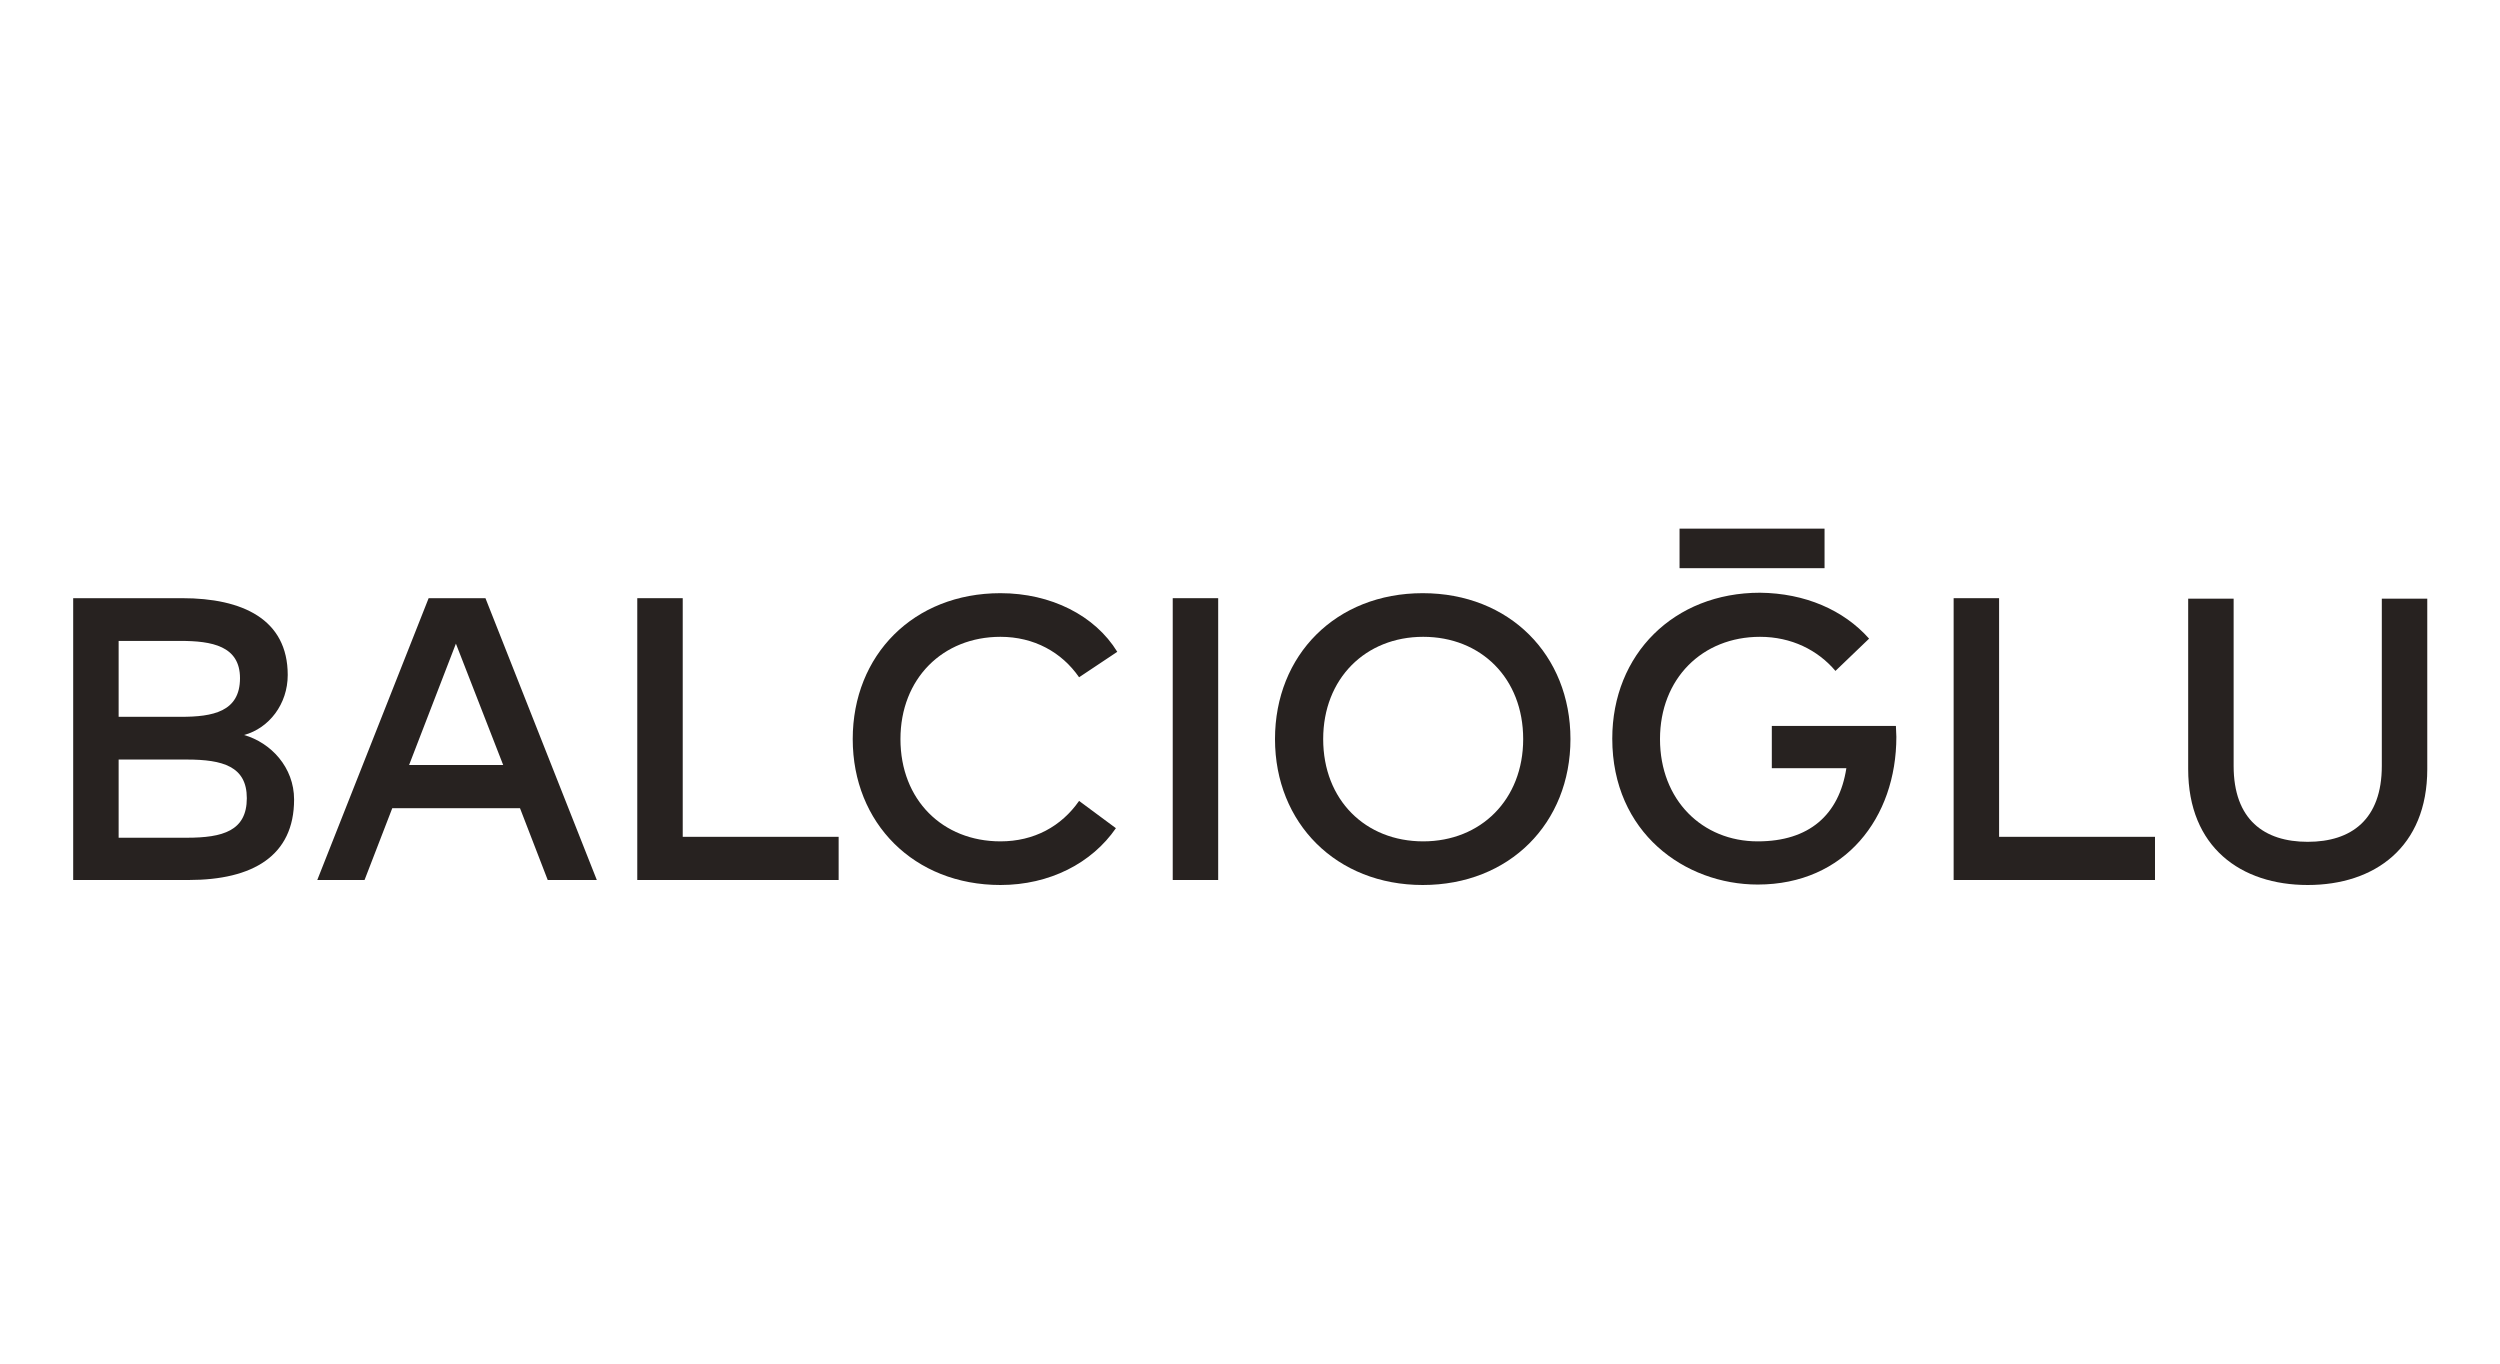 <?xml version="1.0" encoding="utf-8"?>
<!-- Generator: Adobe Illustrator 28.3.0, SVG Export Plug-In . SVG Version: 6.00 Build 0)  -->
<svg version="1.1" id="Layer_1" xmlns="http://www.w3.org/2000/svg" xmlns:xlink="http://www.w3.org/1999/xlink" x="0px" y="0px"
	 viewBox="0 0 550 300" style="enable-background:new 0 0 550 300;" xml:space="preserve">
<style type="text/css">
	.st0{fill:#272220;}
</style>
<g>
	<path class="st0" d="M40.1,131.6c13.2,0,23.2,4.6,23.2,16.9c0,6.4-4.1,11.7-9.6,13.2c5.9,1.7,11,7.1,11,14.2
		c0,12.4-9.1,17.7-23.2,17.7H16.1v-62H40.1z M26.1,141v16.7h13.7c7,0,13-1.1,13-8.5c0-7.1-6.2-8.2-13.1-8.2H26.1z M26.1,167.1v17.2
		h15c7.9,0,13.2-1.5,13.2-8.7c0-7-5.3-8.5-13.2-8.5H26.1z"/>
	<path class="st0" d="M131.3,193.6h-10.8l-6.1-15.8H86.3l-6.1,15.8H69.8l24.5-62h12.5L131.3,193.6z M90,168.3h20.7l-10.4-26.7
		L90,168.3z"/>
	<path class="st0" d="M184.5,193.6h-44.3v-62h10v52.5h34.3V193.6z"/>
	<path class="st0" d="M245.8,143.4l-8.4,5.6c-3.8-5.5-9.9-8.9-17.3-8.9c-12.7,0-22,9.2-22,22.5c0,13.4,9.3,22.5,22,22.5
		c7.4,0,13.4-3.3,17.3-8.9l8.1,6c-5.3,7.7-14.6,12.5-25.4,12.5c-19,0-32.5-13.6-32.5-32.1c0-18.5,13.4-32.1,32.5-32.1
		C231.2,130.5,240.9,135.4,245.8,143.4z"/>
	<path class="st0" d="M268,193.6h-10v-62h10V193.6z"/>
	<path class="st0" d="M345.5,162.6c0,18.5-13.4,32.1-32.5,32.1c-19,0-32.5-13.6-32.5-32.1c0-18.5,13.4-32.1,32.5-32.1
		C332.1,130.5,345.5,144.1,345.5,162.6z M291.1,162.6c0,13.4,9.3,22.5,22,22.5c12.7,0,22-9.2,22-22.5c0-13.4-9.3-22.5-22-22.5
		C300.4,140.1,291.1,149.3,291.1,162.6z"/>
	<path class="st0" d="M411.2,140.5l-7.4,7.1c-3.9-4.6-9.7-7.5-16.6-7.5c-12.7,0-22,9.2-22,22.5c0,13.4,9.3,22.5,21.5,22.5
		c11.3,0,17.9-5.8,19.5-16.1h-16.4v-9.3h27.3c0,0.8,0.1,1.6,0.1,2.4c0,17.8-11.3,32.5-30.5,32.5c-16,0-32-11.4-32-32.1
		c0-18.6,13.6-32.1,32.5-32.1C397.1,130.5,405.6,134.2,411.2,140.5z"/>
	<path class="st0" d="M474.1,193.6h-44.3v-62h10v52.5h34.3V193.6z"/>
	<path class="st0" d="M534,169.2c0,17.2-11.6,25.5-26.3,25.5c-14.7,0-26.3-8.3-26.3-25.5v-37.5h10v36.8c0,11.8,6.7,16.7,16.3,16.7
		c9.6,0,16.3-4.9,16.3-16.7v-36.8h10V169.2z"/>
</g>
<rect x="369.5" y="116.3" class="st0" width="31.9" height="8.7"/>
</svg>
